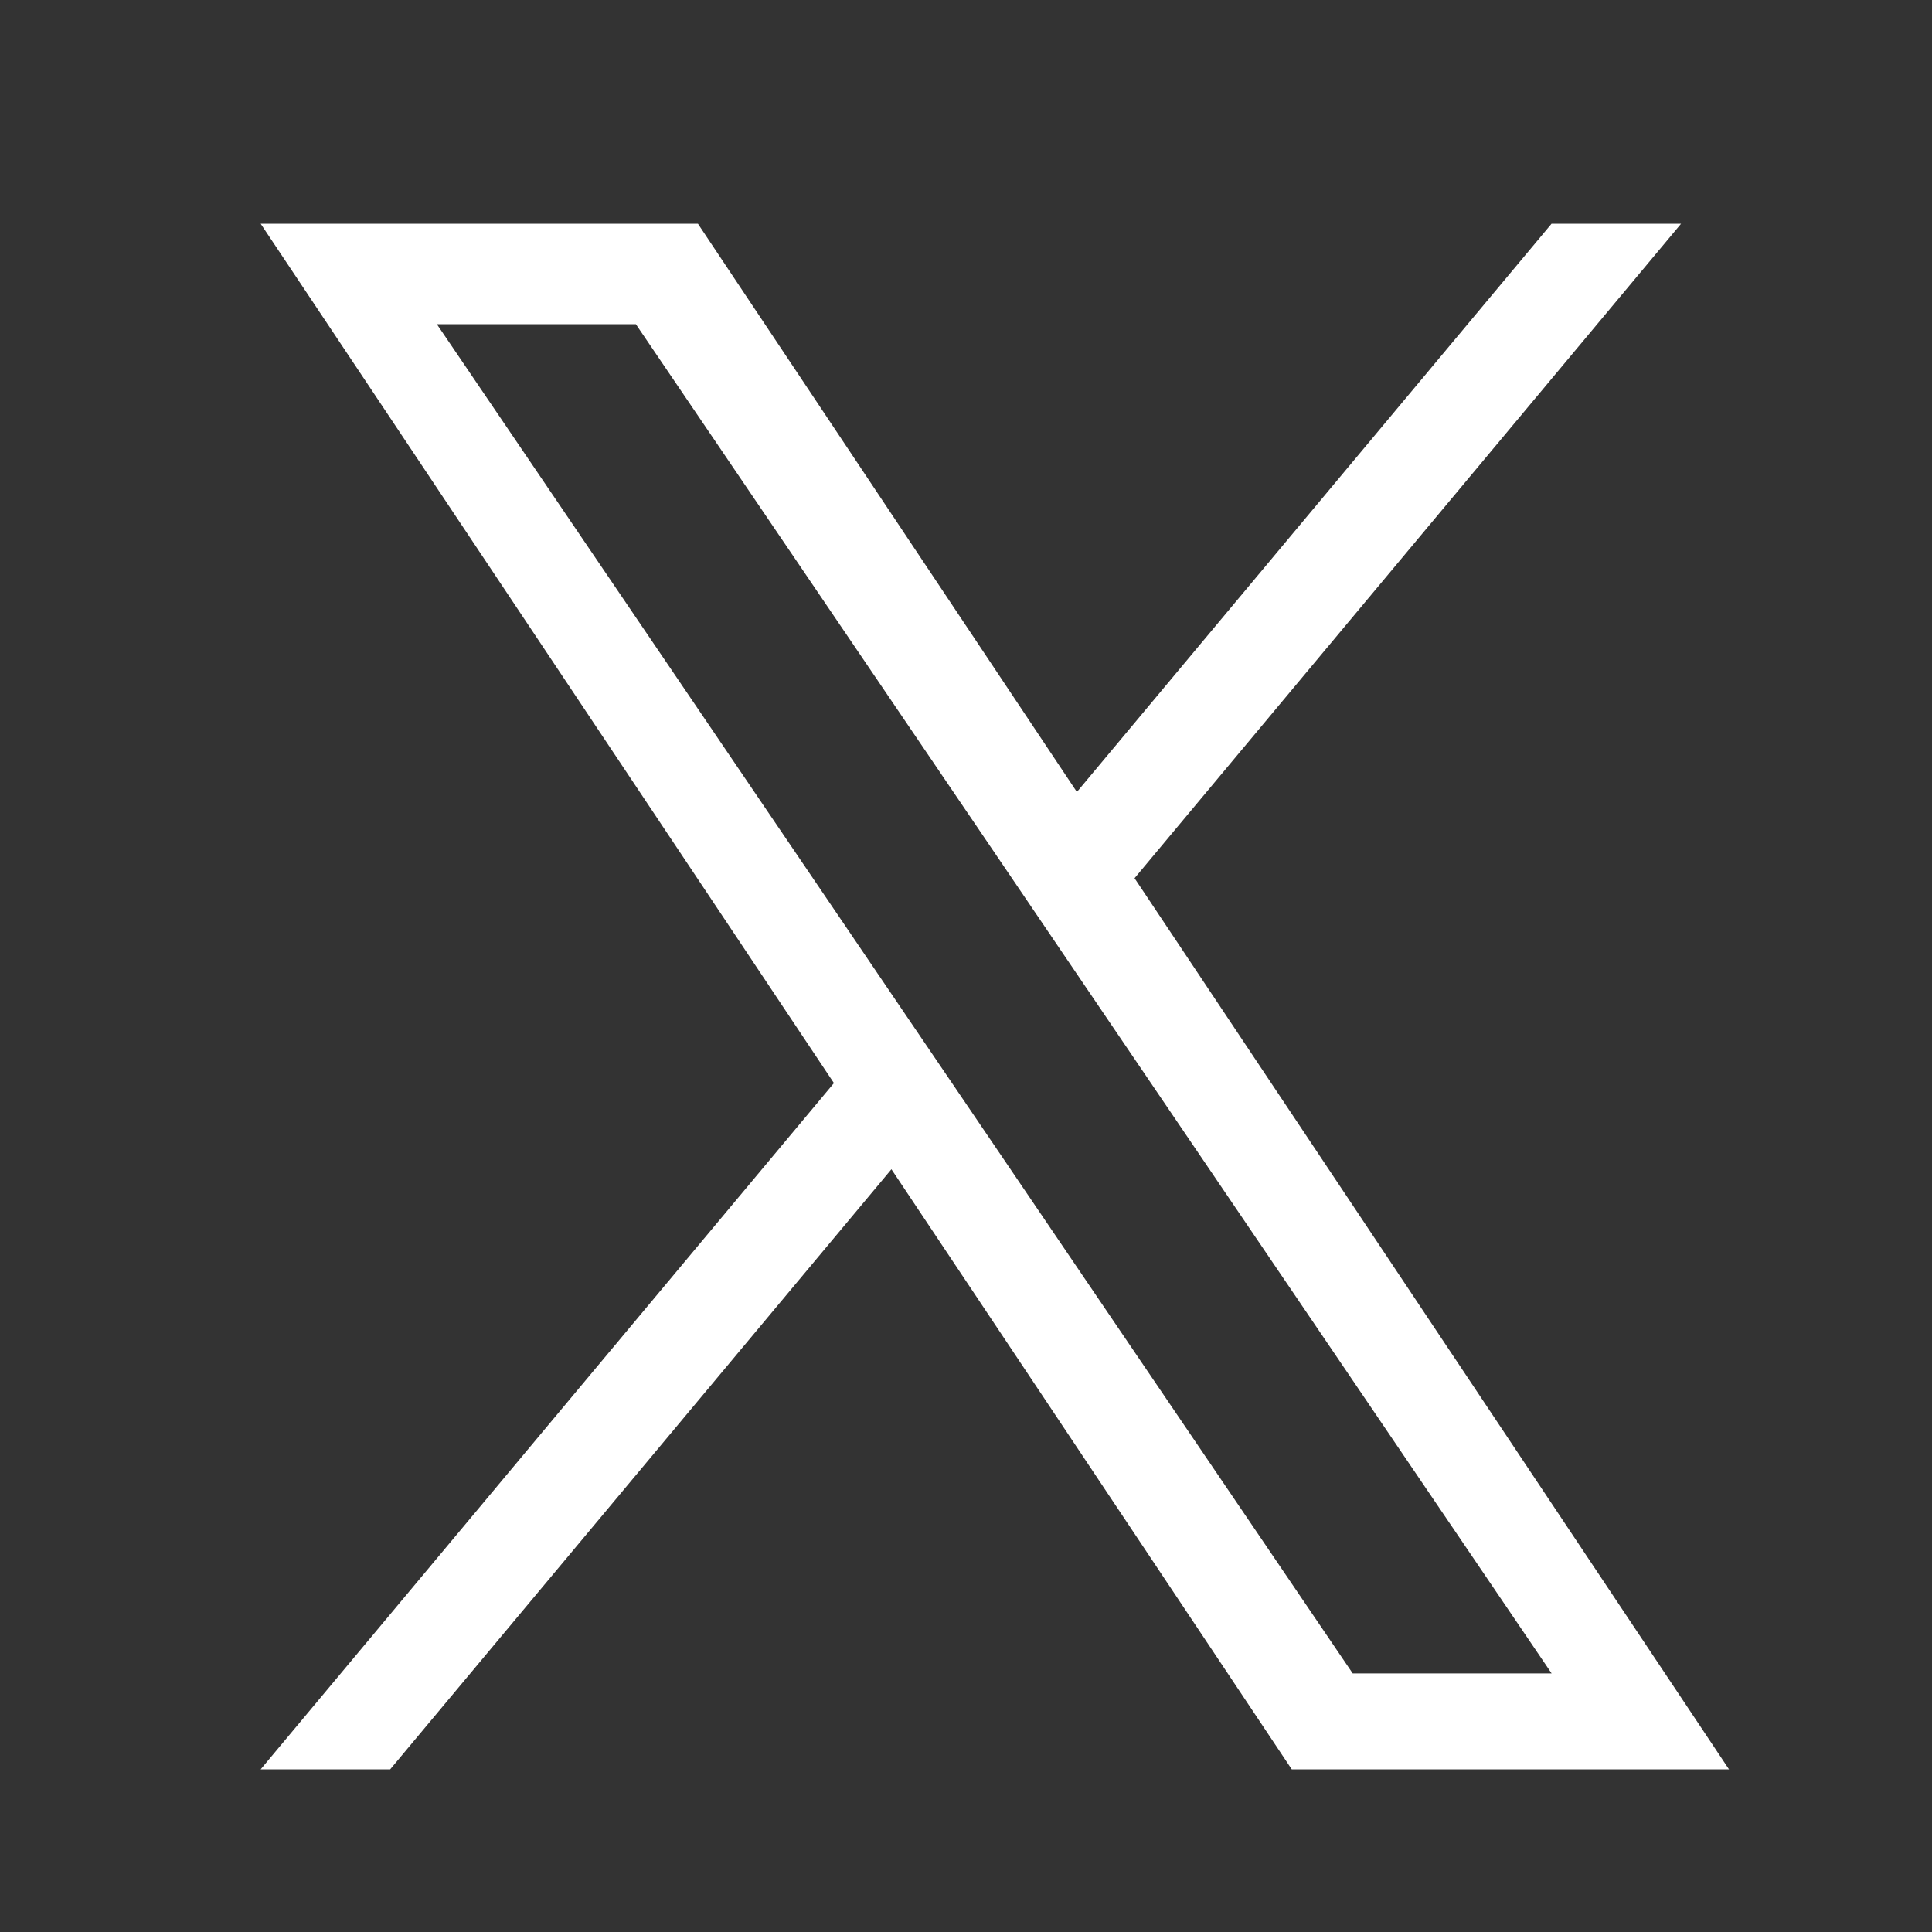 <svg xmlns="http://www.w3.org/2000/svg" width="25" height="25" viewBox="0 0 25 25" fill="none"><rect x="0" y="0" width="25" height="25" fill="#333333" stroke="none"/><g id="akar-icons:x-fill"><path id="Vector" d="M14.681 11.364L21.753 2.895H20.077L13.935 10.248L9.031 2.895H3.373L10.791 14.015L3.373 22.895H5.049L11.535 15.13L16.715 22.895H22.373L14.681 11.364ZM12.385 14.112L11.633 13.005L5.653 4.195H8.228L13.054 11.305L13.805 12.412L20.078 21.654H17.504L12.385 14.112Z" fill="white"></path></g></svg>